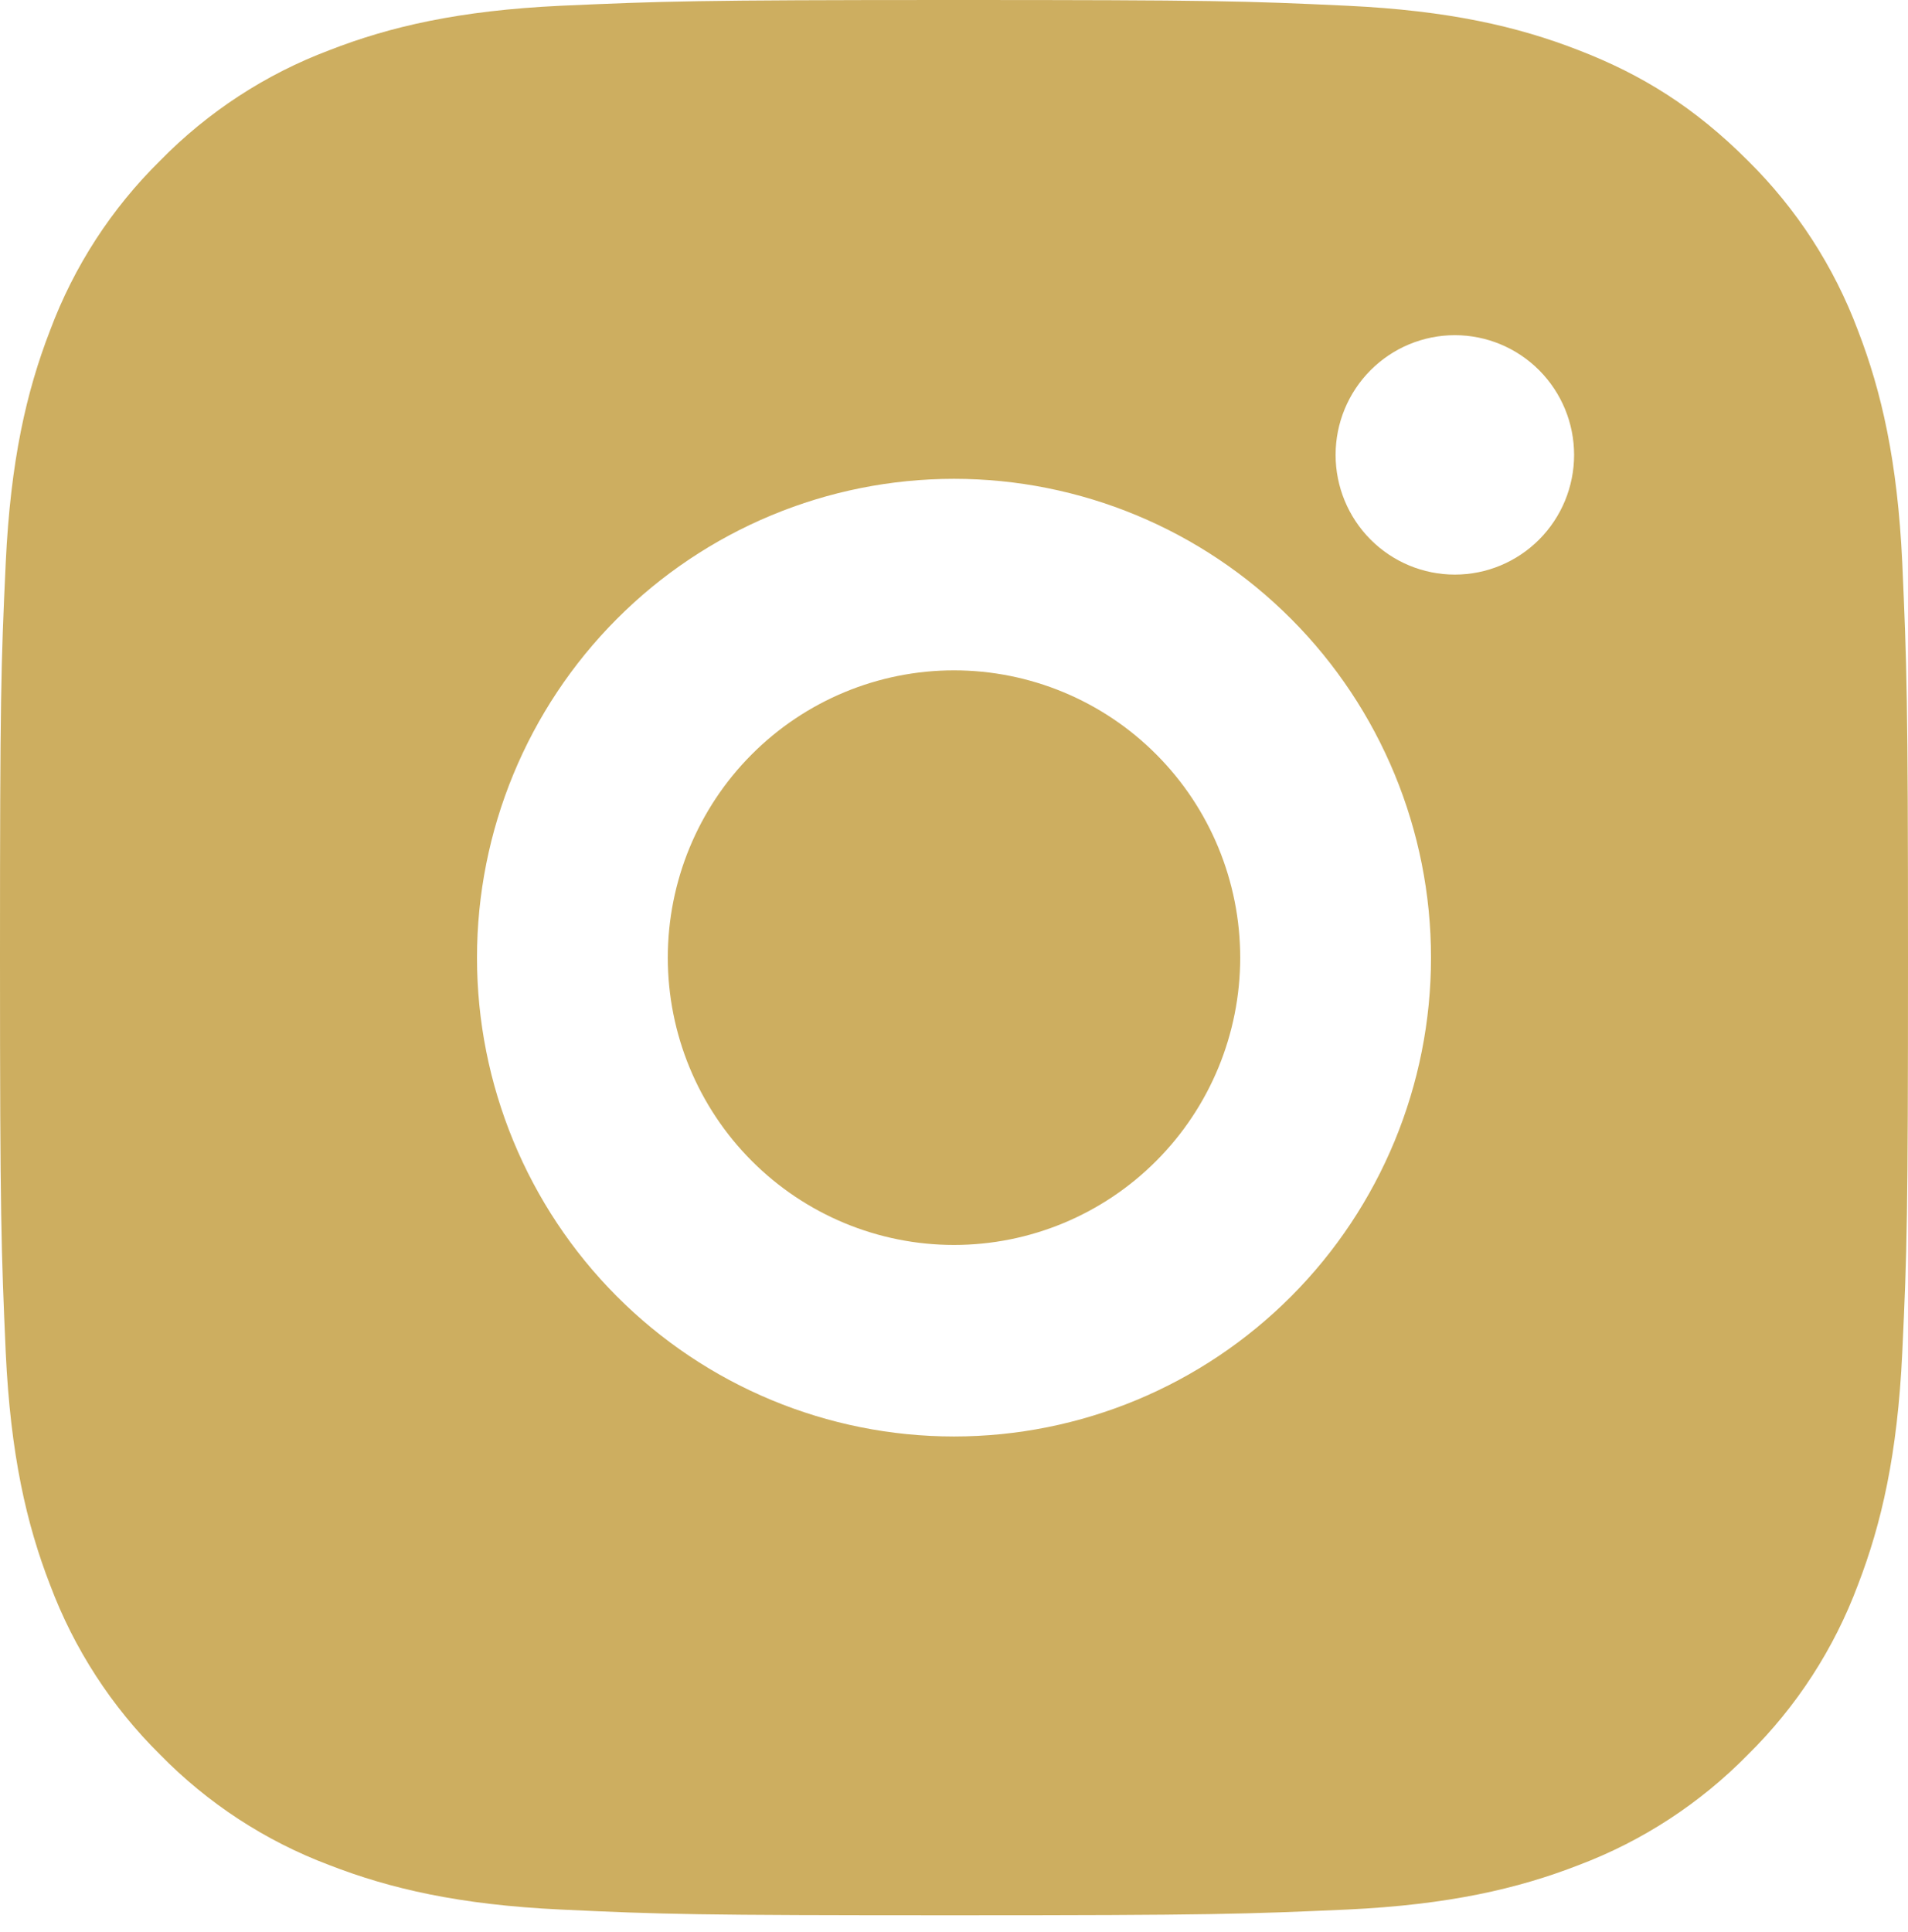 <?xml version="1.0" encoding="UTF-8"?> <svg xmlns="http://www.w3.org/2000/svg" width="80" height="81" viewBox="0 0 80 81" fill="none"> <path d="M40 0C50.868 0 52.224 0.04 56.488 0.241C60.748 0.442 63.648 1.112 66.2 2.108C68.84 3.127 71.064 4.508 73.288 6.737C75.322 8.743 76.896 11.171 77.9 13.85C78.888 16.408 79.56 19.322 79.76 23.598C79.948 27.877 80 29.238 80 40.146C80 51.054 79.96 52.415 79.76 56.694C79.56 60.97 78.888 63.88 77.9 66.442C76.899 69.123 75.325 71.551 73.288 73.556C71.288 75.596 68.869 77.176 66.2 78.184C63.652 79.176 60.748 79.85 56.488 80.051C52.224 80.24 50.868 80.292 40 80.292C29.132 80.292 27.776 80.252 23.512 80.051C19.252 79.85 16.352 79.176 13.8 78.184C11.129 77.179 8.71 75.599 6.712 73.556C4.678 71.549 3.104 69.121 2.1 66.442C1.108 63.884 0.44 60.97 0.24 56.694C0.052 52.415 0 51.054 0 40.146C0 29.238 0.04 27.877 0.24 23.598C0.44 19.318 1.108 16.412 2.1 13.85C3.101 11.169 4.675 8.741 6.712 6.737C8.711 4.694 11.13 3.114 13.8 2.108C16.352 1.112 19.248 0.442 23.512 0.241C27.776 0.052 29.132 0 40 0ZM40 20.073C34.696 20.073 29.609 22.188 25.858 25.952C22.107 29.717 20 34.822 20 40.146C20 45.47 22.107 50.575 25.858 54.34C29.609 58.104 34.696 60.219 40 60.219C45.304 60.219 50.391 58.104 54.142 54.34C57.893 50.575 60 45.47 60 40.146C60 34.822 57.893 29.717 54.142 25.952C50.391 22.188 45.304 20.073 40 20.073ZM66 19.069C66 17.738 65.473 16.462 64.535 15.521C63.598 14.58 62.326 14.051 61 14.051C59.674 14.051 58.402 14.58 57.465 15.521C56.527 16.462 56 17.738 56 19.069C56 20.4 56.527 21.677 57.465 22.618C58.402 23.559 59.674 24.088 61 24.088C62.326 24.088 63.598 23.559 64.535 22.618C65.473 21.677 66 20.4 66 19.069ZM40 28.102C43.183 28.102 46.235 29.371 48.485 31.63C50.736 33.888 52 36.952 52 40.146C52 43.34 50.736 46.404 48.485 48.662C46.235 50.921 43.183 52.19 40 52.19C36.817 52.19 33.765 50.921 31.515 48.662C29.264 46.404 28 43.34 28 40.146C28 36.952 29.264 33.888 31.515 31.63C33.765 29.371 36.817 28.102 40 28.102Z" fill="#CDAE60"></path> </svg> 